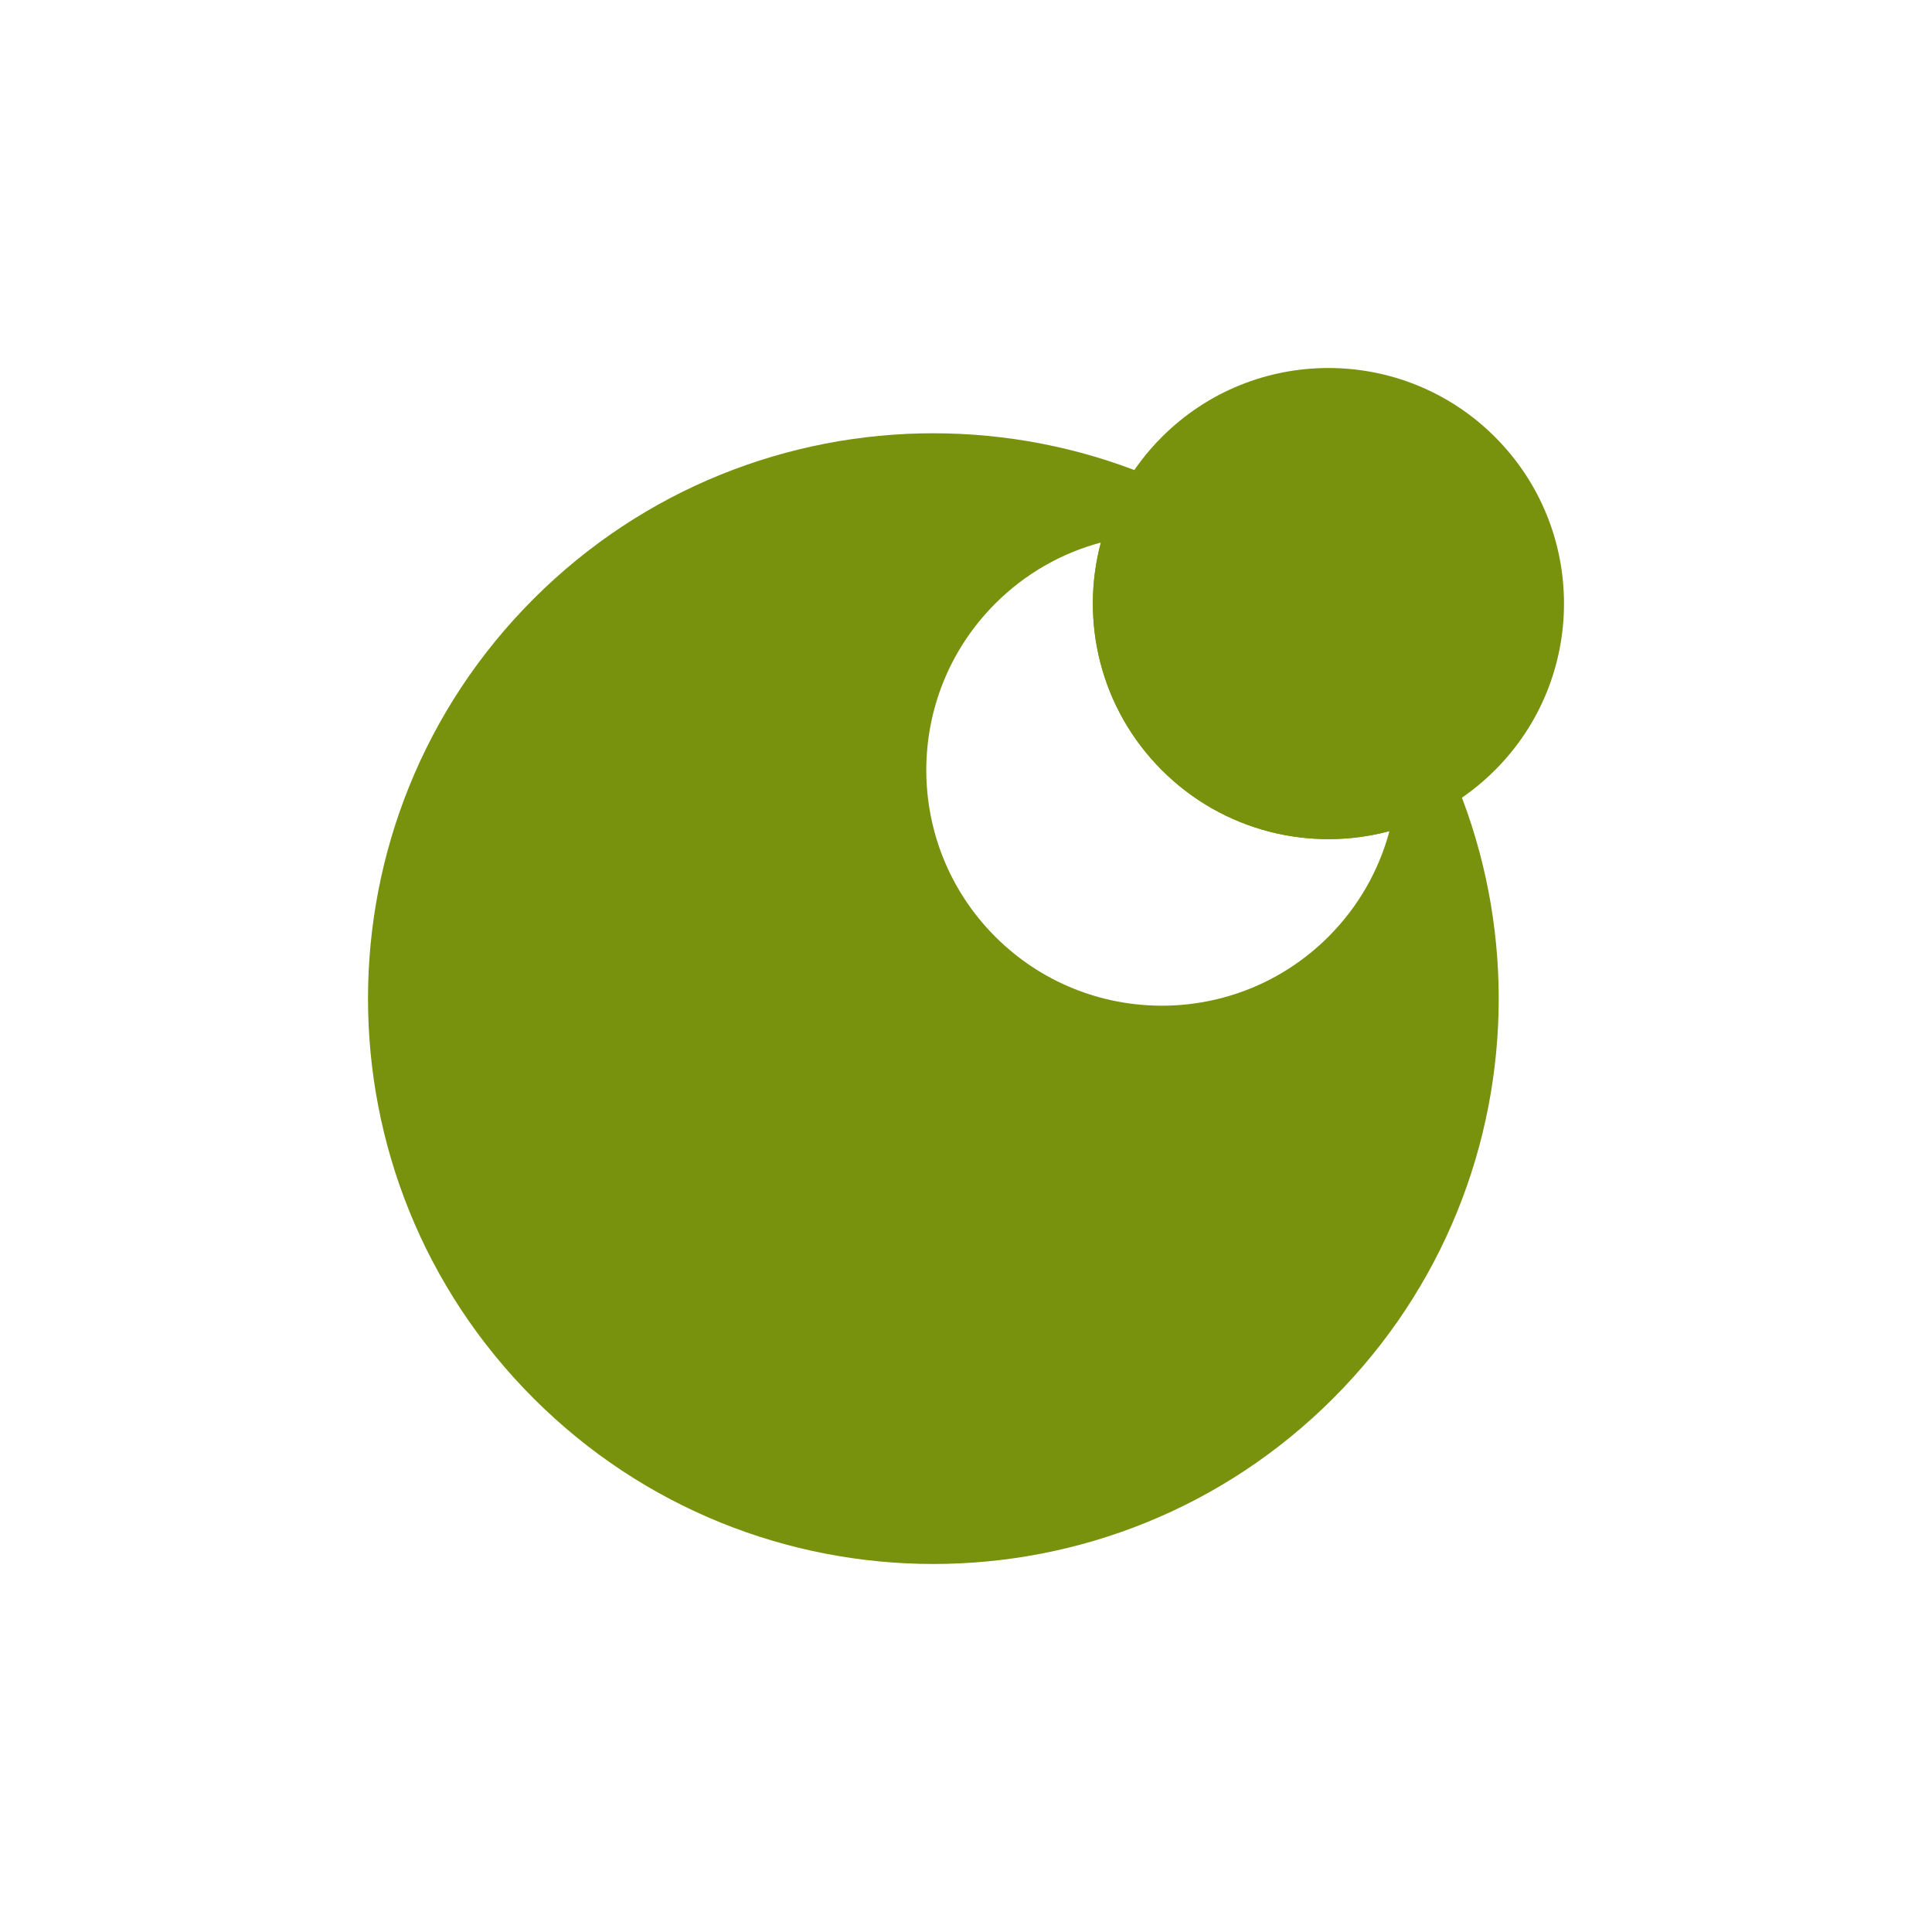<svg width="420" height="420" viewBox="0 0 420 420" fill="none" xmlns="http://www.w3.org/2000/svg">
<path d="M325.001 167.421C318.405 174.017 310.458 178.437 302.05 180.682C284.966 185.244 265.982 180.823 252.579 167.421C239.176 154.017 234.756 135.033 239.318 117.948C241.563 109.541 245.984 101.594 252.579 94.999C272.578 75 305.002 75 325.001 94.999C345 114.998 345 147.422 325.001 167.421Z" fill="#78920E"/>
<path fill-rule="evenodd" clip-rule="evenodd" d="M115.998 303.999C163.995 351.996 241.813 351.996 289.81 303.999C337.807 256.002 337.806 178.184 289.809 130.187C241.812 82.19 163.994 82.19 115.997 130.187C68.001 178.183 68.001 256.002 115.998 303.999ZM288.789 203.632C268.79 223.63 236.366 223.63 216.367 203.631C196.369 183.633 196.369 151.208 216.367 131.21C222.963 124.614 230.911 120.193 239.318 117.948C234.756 135.033 239.176 154.017 252.579 167.421C265.982 180.823 284.966 185.244 302.05 180.682C299.805 189.089 295.384 197.036 288.789 203.632Z" fill="#78920E"/>
</svg>
